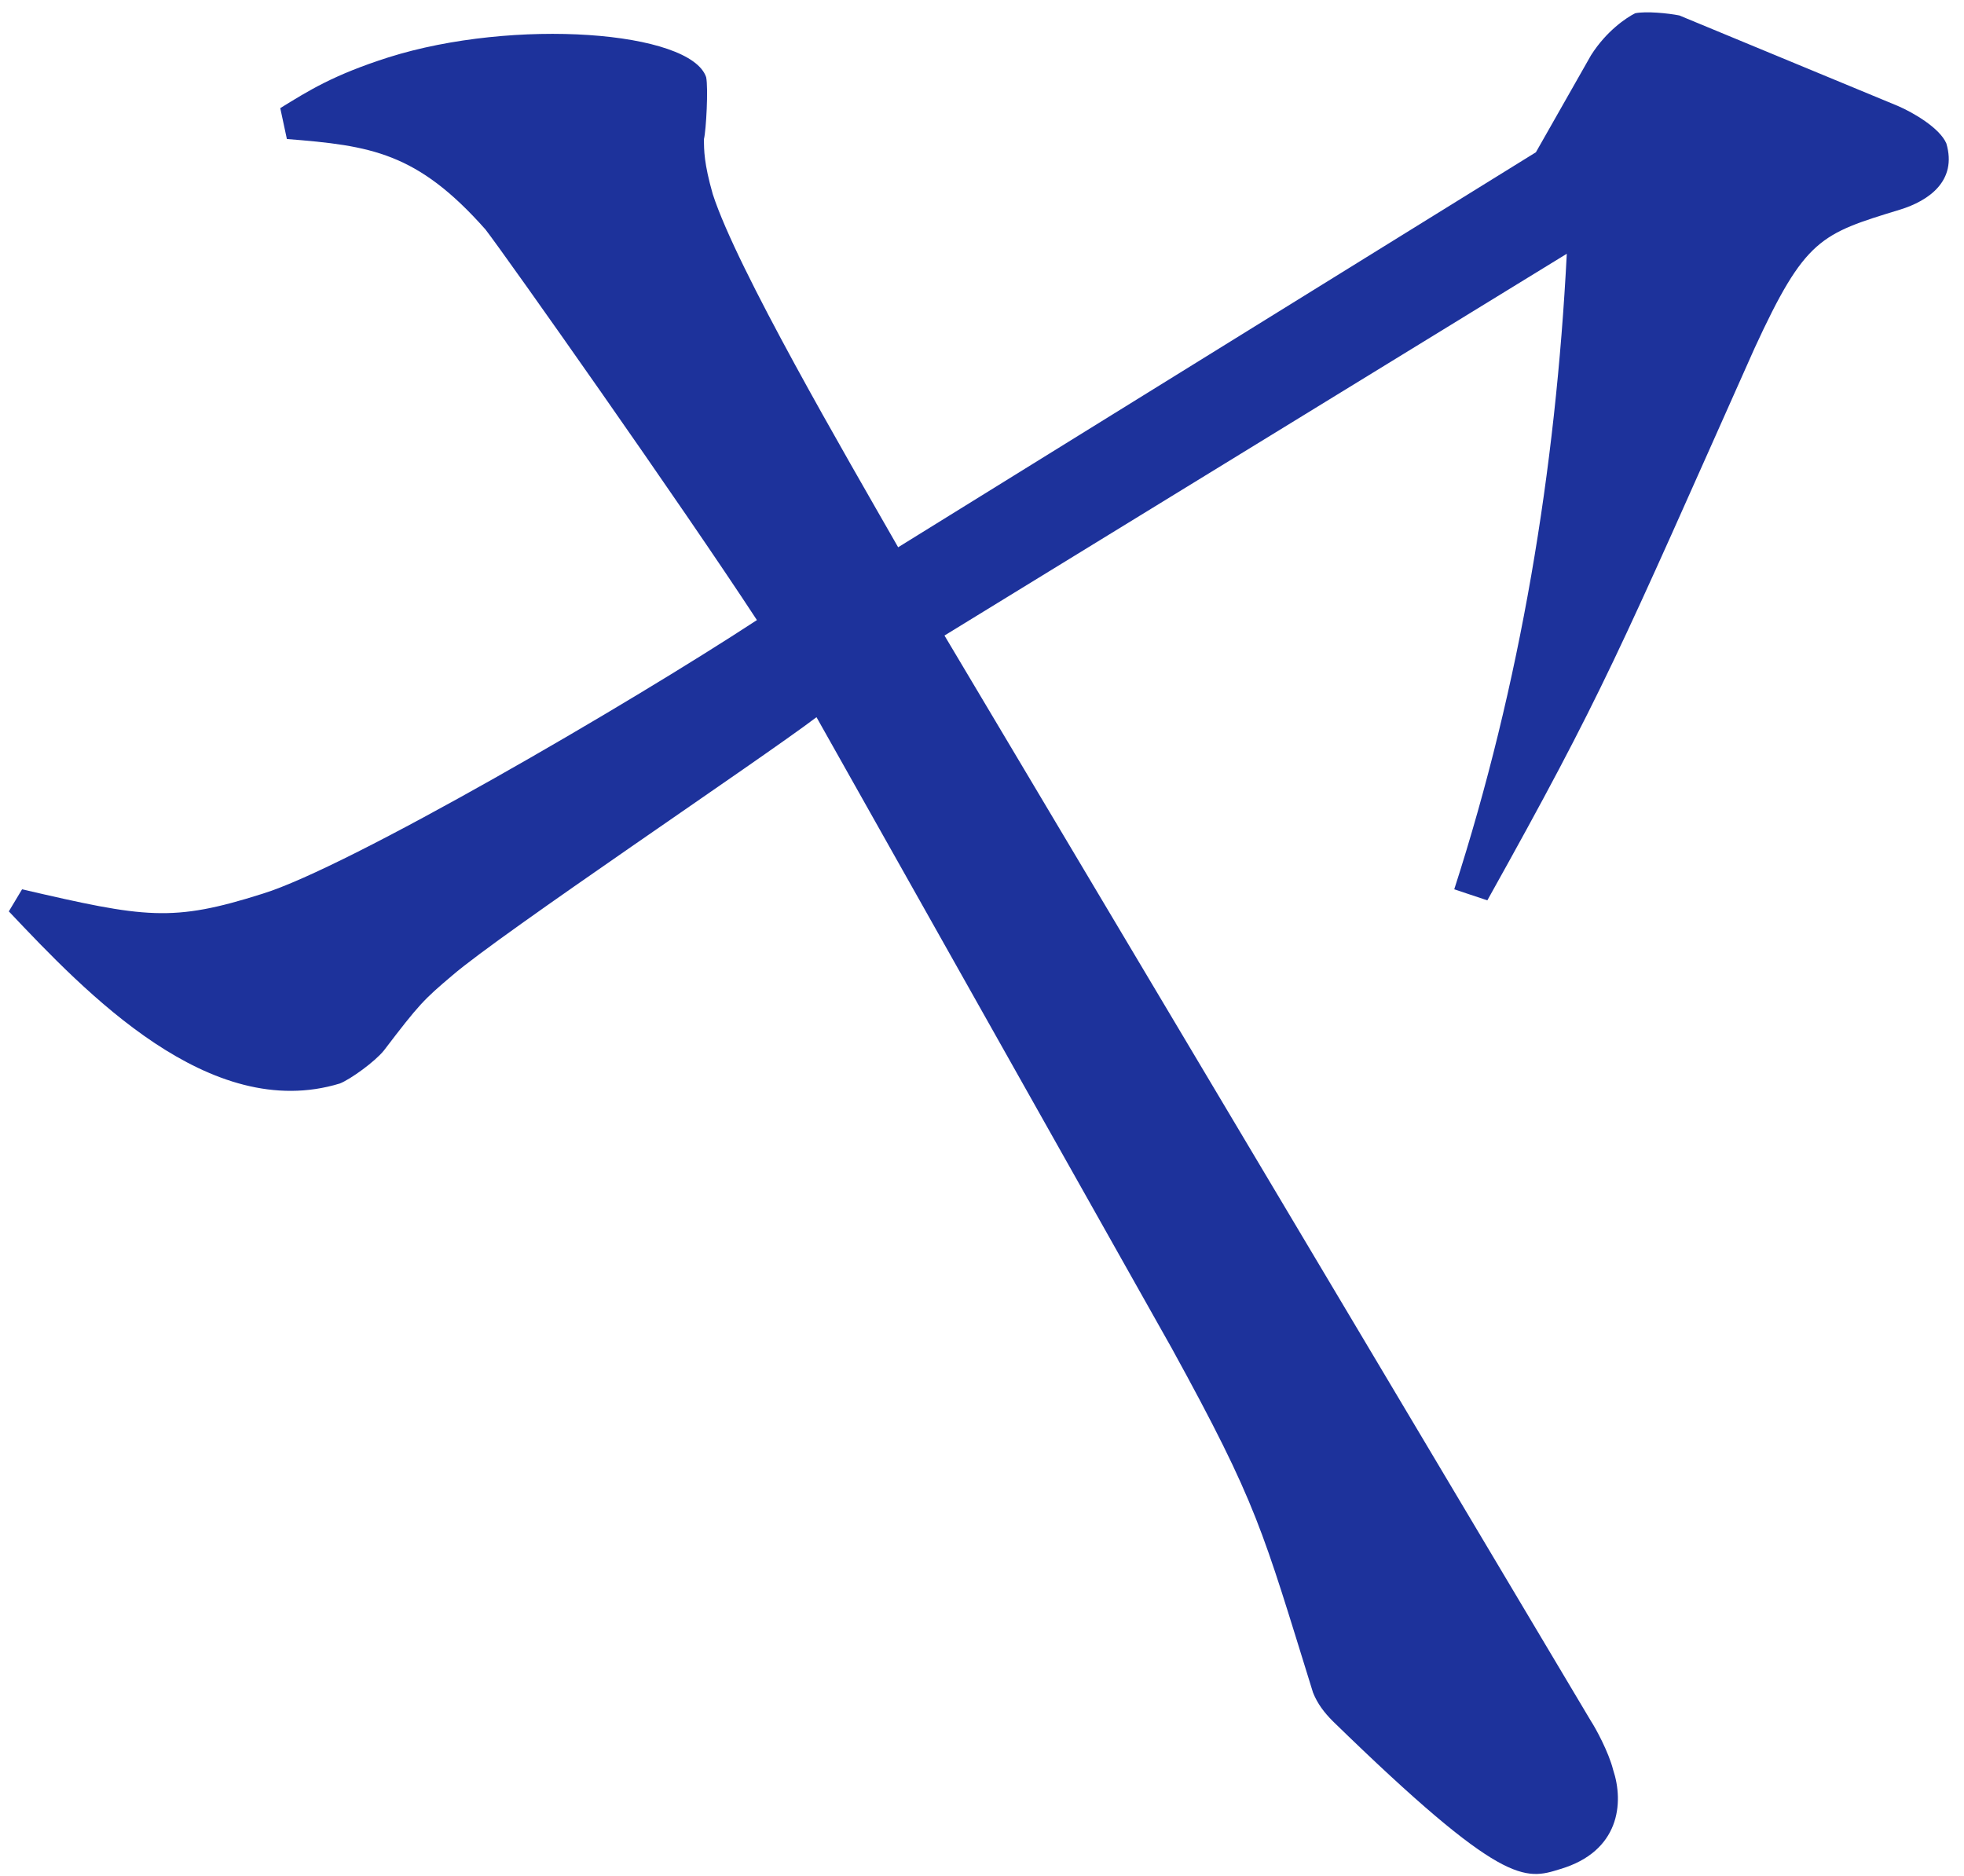 <?xml version="1.0" encoding="UTF-8"?>
<svg id="_レイヤー_1" data-name="レイヤー_1" xmlns="http://www.w3.org/2000/svg" version="1.1" viewBox="0 0 89 85">
  <!-- Generator: Adobe Illustrator 29.3.1, SVG Export Plug-In . SVG Version: 2.1.0 Build 151)  -->
  <defs>
    <style>
      .st0 {
        fill: #1d329b;
      }
    </style>
  </defs>
  <path class="st0" d="M86.1,9.5c-3.6,1.1-4.3,1.3-6.6,6.3-6.2,13.9-6.8,15.5-12.1,25l-1.5-.5c3-9.3,4.6-19,5.1-28.8l-28.2,17.3,29.3,49.2c.2.3.8,1.4,1,2.2.5,1.5.3,3.7-2.4,4.5-1.6.5-2.6.8-10.3-6.7-.4-.4-.7-.8-.9-1.3-2.3-7.4-2.5-8.5-6.4-15.6l-16.1-28.6c-2.5,1.9-14.3,9.8-16.5,11.7-1.3,1.1-1.5,1.3-3.1,3.4-.4.5-1.5,1.3-2,1.5-5.9,1.8-11.5-4.1-15-7.8l.6-1c5.6,1.3,6.8,1.5,10.9.2,3.9-1.2,16.6-8.6,22.4-12.4-3.4-5.2-11.3-16.4-12.3-17.7-3.1-3.5-5.2-3.8-9-4.1l-.3-1.4c1.3-.8,2.4-1.5,4.9-2.3,5.7-1.8,13.7-1.2,14.4.9.1.5,0,2.4-.1,2.8,0,.5,0,1.1.4,2.5,1.1,3.4,6,11.8,8.4,16l28.9-17.9,2.5-4.4c.7-1.1,1.6-1.7,2-1.9.5-.1,1.5,0,2,.1l9.9,4.1c.7.3,1.9,1,2.2,1.7.5,1.7-.8,2.6-2.1,3Z"/>
</svg>